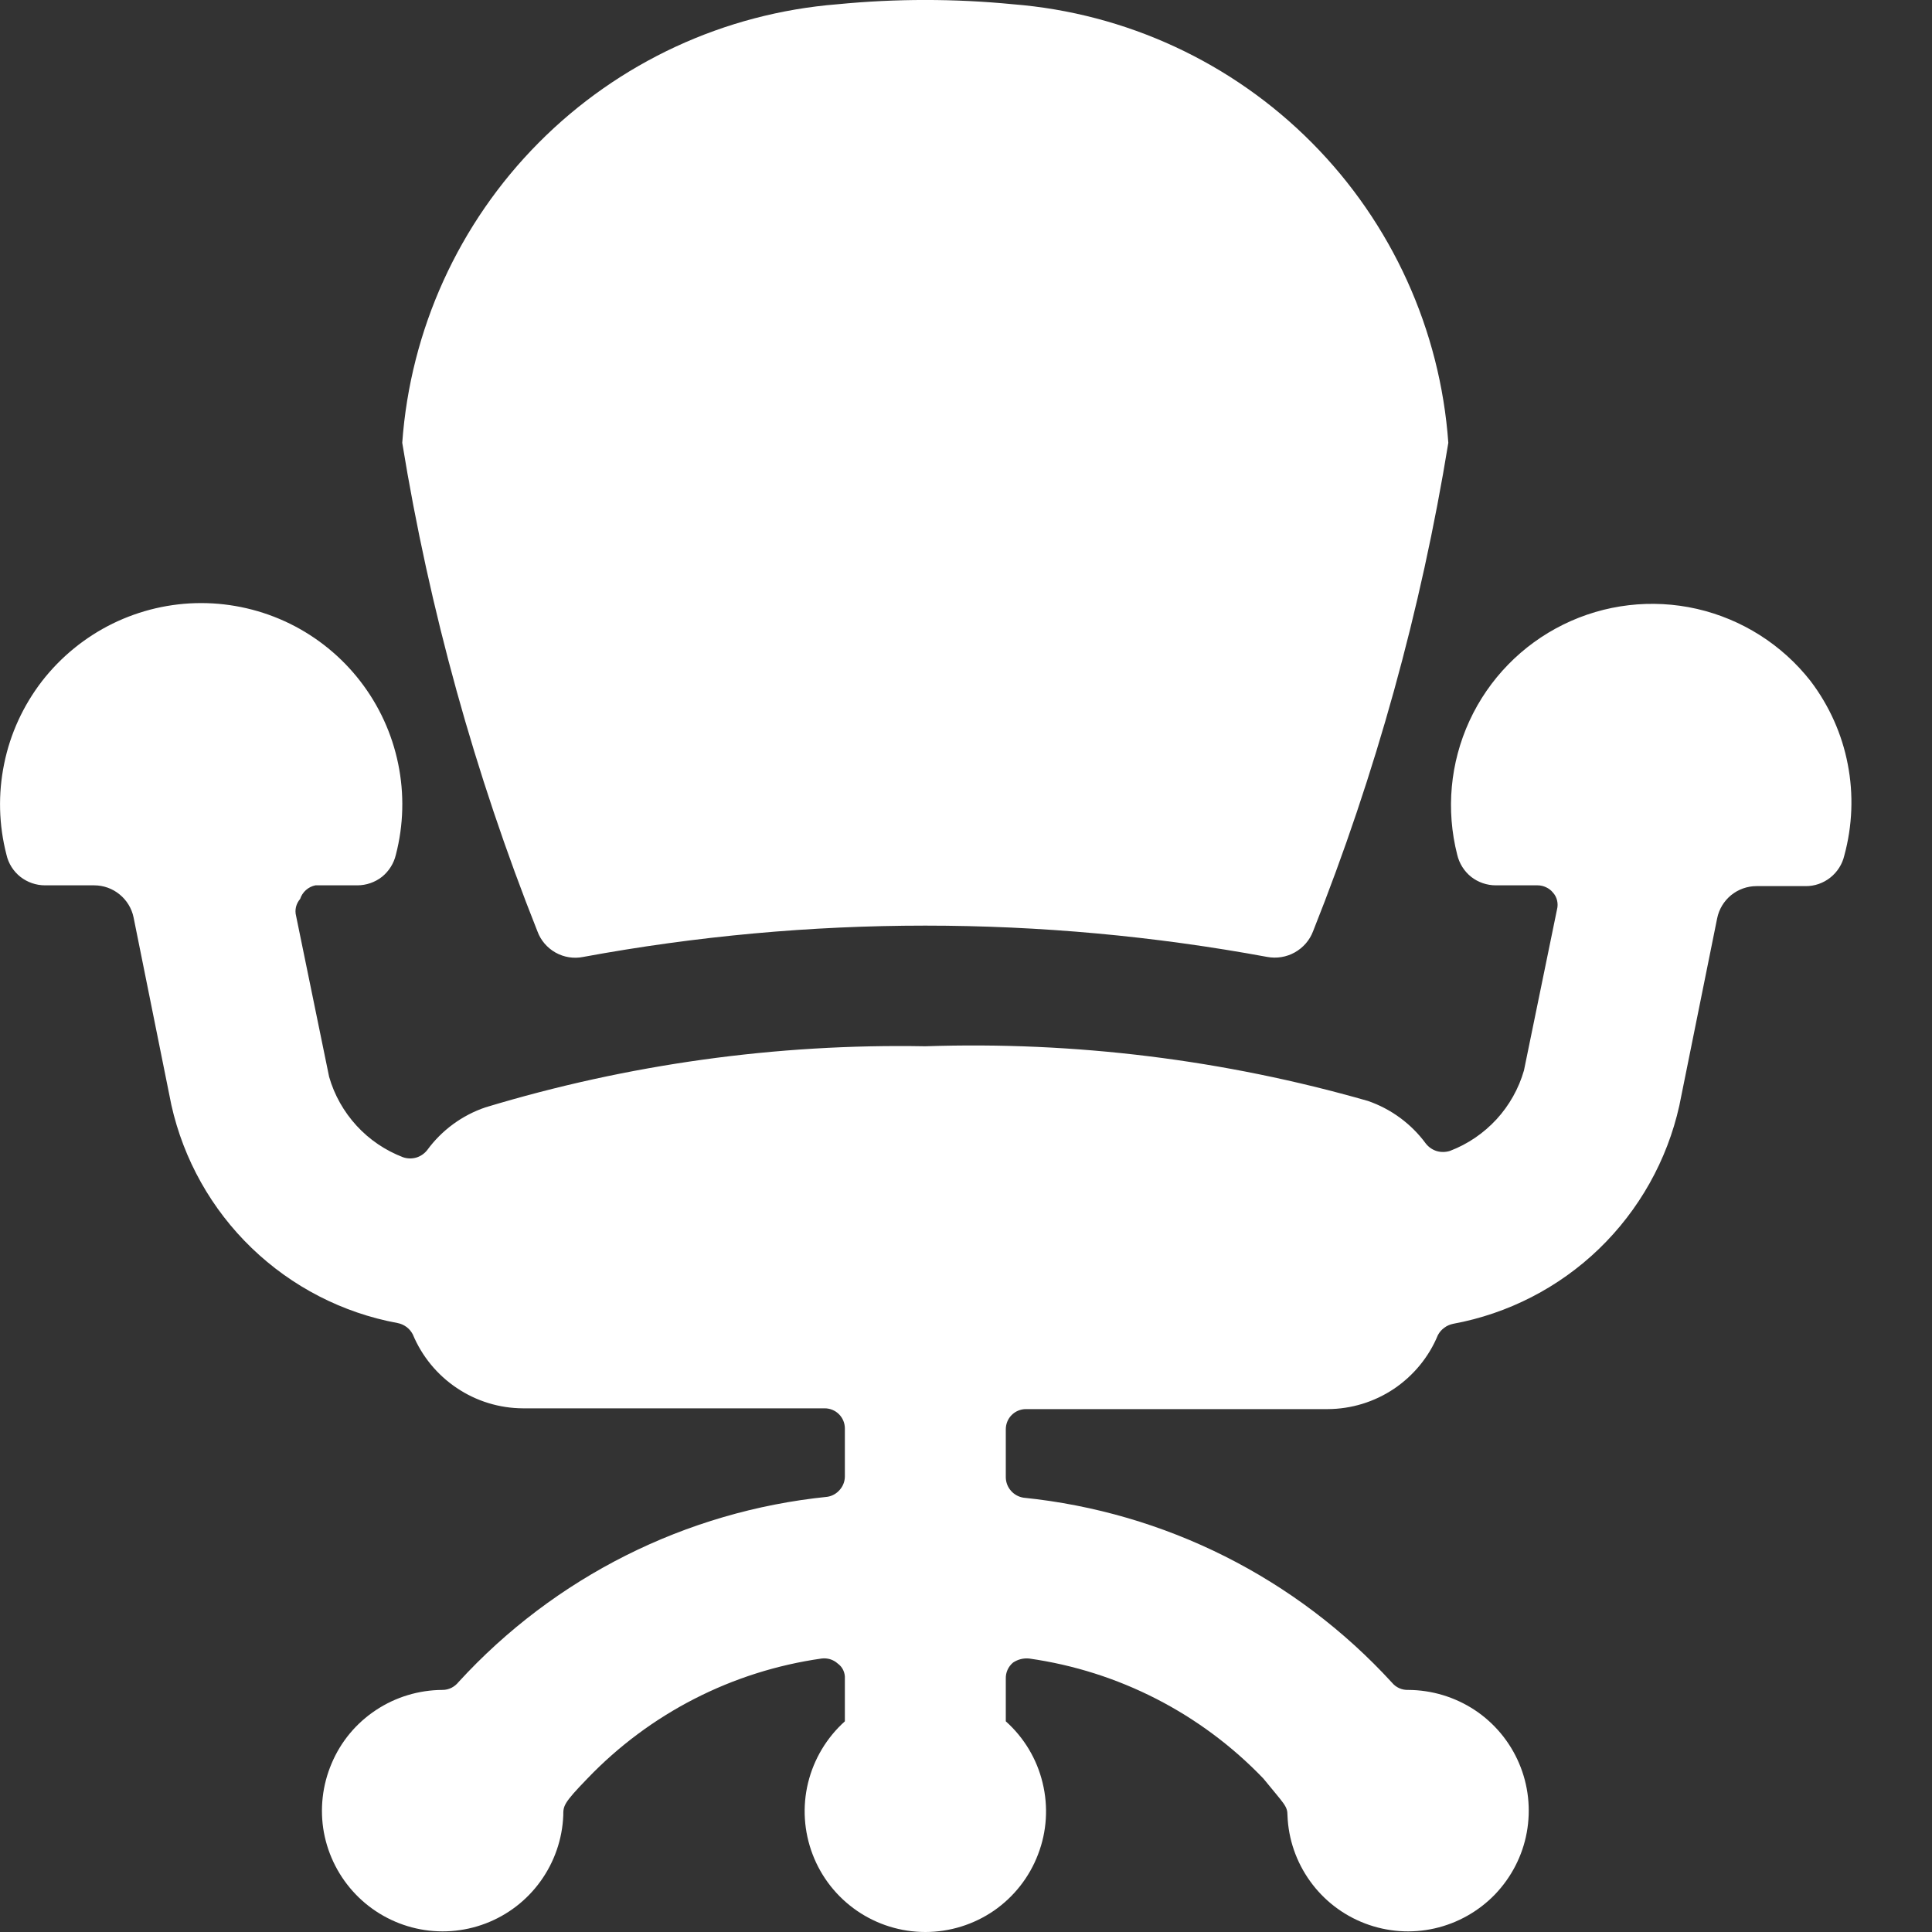 <svg width="20" height="20" viewBox="0 0 20 20" fill="none" xmlns="http://www.w3.org/2000/svg">
<rect x="0" y="0" width="20" height="20" fill="#333333" stroke="none"/>
<path d="M18.742 7.049C18.447 6.673 18.032 6.41 17.566 6.303C17.1 6.197 16.612 6.254 16.184 6.465C15.755 6.676 15.412 7.028 15.212 7.462C15.012 7.896 14.967 8.385 15.085 8.848C15.106 8.938 15.157 9.019 15.229 9.077C15.302 9.134 15.392 9.165 15.485 9.165H15.918C15.948 9.165 15.978 9.172 16.005 9.185C16.033 9.198 16.057 9.216 16.076 9.24C16.097 9.263 16.112 9.291 16.119 9.322C16.126 9.352 16.126 9.384 16.118 9.415L15.776 11.081C15.722 11.269 15.624 11.443 15.492 11.587C15.358 11.732 15.194 11.844 15.01 11.914C14.966 11.928 14.918 11.929 14.873 11.916C14.828 11.902 14.789 11.875 14.76 11.838C14.61 11.634 14.401 11.48 14.161 11.397C12.672 10.97 11.126 10.779 9.579 10.831C8.037 10.803 6.499 11.017 5.023 11.464C4.783 11.546 4.573 11.7 4.423 11.905C4.394 11.942 4.355 11.969 4.31 11.983C4.265 11.996 4.217 11.995 4.173 11.98C3.99 11.91 3.825 11.799 3.692 11.654C3.559 11.509 3.461 11.336 3.407 11.147L3.065 9.481C3.057 9.451 3.057 9.419 3.064 9.389C3.072 9.358 3.086 9.33 3.107 9.306C3.118 9.271 3.139 9.239 3.167 9.214C3.195 9.189 3.229 9.172 3.265 9.165H3.698C3.791 9.165 3.881 9.134 3.954 9.077C4.026 9.019 4.077 8.938 4.098 8.848C4.178 8.54 4.186 8.218 4.122 7.907C4.058 7.595 3.924 7.303 3.729 7.051C3.535 6.8 3.285 6.596 3 6.456C2.714 6.316 2.4 6.243 2.082 6.243C1.764 6.243 1.451 6.316 1.165 6.456C0.88 6.596 0.63 6.8 0.435 7.051C0.241 7.303 0.106 7.595 0.043 7.907C-0.021 8.218 -0.013 8.54 0.067 8.848C0.087 8.938 0.138 9.019 0.211 9.077C0.284 9.134 0.374 9.165 0.466 9.165H0.975C1.071 9.165 1.164 9.198 1.238 9.259C1.312 9.319 1.364 9.404 1.383 9.498L1.774 11.439C1.9 12.003 2.189 12.518 2.605 12.919C3.021 13.32 3.546 13.591 4.115 13.696C4.148 13.702 4.18 13.716 4.207 13.736C4.235 13.756 4.257 13.783 4.273 13.813C4.367 14.039 4.525 14.232 4.728 14.368C4.931 14.505 5.17 14.578 5.414 14.579H8.538C8.593 14.579 8.646 14.601 8.685 14.64C8.724 14.679 8.746 14.732 8.746 14.787V15.287C8.745 15.338 8.726 15.386 8.692 15.424C8.659 15.462 8.613 15.488 8.563 15.495C7.099 15.644 5.742 16.326 4.748 17.411C4.728 17.436 4.703 17.457 4.674 17.472C4.645 17.486 4.614 17.494 4.581 17.494C4.336 17.495 4.097 17.567 3.893 17.702C3.688 17.837 3.528 18.029 3.433 18.255C3.337 18.48 3.309 18.729 3.353 18.97C3.398 19.211 3.512 19.433 3.682 19.61C3.851 19.786 4.069 19.909 4.308 19.963C4.547 20.017 4.797 19.999 5.026 19.912C5.255 19.825 5.453 19.673 5.596 19.474C5.739 19.275 5.821 19.039 5.831 18.794C5.831 18.694 5.831 18.669 6.081 18.411C6.727 17.737 7.58 17.3 8.505 17.169C8.534 17.165 8.565 17.168 8.593 17.176C8.622 17.185 8.649 17.2 8.671 17.22C8.696 17.238 8.716 17.261 8.729 17.289C8.742 17.317 8.748 17.347 8.746 17.378V17.819C8.558 17.988 8.425 18.21 8.365 18.456C8.305 18.702 8.322 18.96 8.412 19.196C8.502 19.433 8.662 19.636 8.871 19.78C9.079 19.923 9.326 20 9.579 20C9.832 20 10.079 19.923 10.288 19.78C10.496 19.636 10.656 19.433 10.746 19.196C10.837 18.96 10.853 18.702 10.793 18.456C10.734 18.21 10.601 17.988 10.412 17.819V17.378C10.411 17.346 10.417 17.315 10.43 17.286C10.443 17.257 10.463 17.231 10.487 17.211C10.536 17.178 10.595 17.163 10.654 17.169C11.578 17.3 12.431 17.737 13.078 18.411C13.294 18.677 13.328 18.694 13.328 18.794C13.337 19.039 13.419 19.275 13.562 19.474C13.705 19.673 13.903 19.825 14.132 19.912C14.361 19.999 14.611 20.017 14.85 19.963C15.089 19.909 15.307 19.786 15.477 19.61C15.646 19.433 15.761 19.211 15.805 18.97C15.849 18.729 15.822 18.48 15.726 18.255C15.63 18.029 15.47 17.837 15.266 17.702C15.061 17.567 14.822 17.495 14.577 17.494C14.545 17.495 14.514 17.489 14.485 17.476C14.456 17.463 14.431 17.444 14.41 17.419C13.417 16.334 12.059 15.653 10.595 15.504C10.545 15.496 10.499 15.471 10.466 15.433C10.432 15.395 10.413 15.346 10.412 15.295V14.796C10.412 14.74 10.434 14.687 10.473 14.648C10.512 14.609 10.565 14.587 10.62 14.587H13.744C13.989 14.586 14.227 14.513 14.43 14.377C14.633 14.24 14.792 14.047 14.885 13.821C14.901 13.791 14.923 13.765 14.951 13.745C14.978 13.724 15.01 13.711 15.043 13.704C15.612 13.599 16.137 13.329 16.553 12.928C16.969 12.526 17.258 12.011 17.384 11.447L17.776 9.506C17.795 9.412 17.846 9.328 17.92 9.267C17.995 9.206 18.088 9.173 18.184 9.173H18.692C18.785 9.174 18.875 9.142 18.947 9.085C19.02 9.027 19.071 8.947 19.092 8.857C19.176 8.549 19.189 8.225 19.128 7.912C19.068 7.598 18.935 7.303 18.742 7.049Z" fill="white"/>
<path d="M5.563 9.64C5.597 9.734 5.664 9.812 5.751 9.861C5.838 9.91 5.94 9.926 6.038 9.906C8.379 9.474 10.778 9.474 13.118 9.906C13.216 9.924 13.317 9.908 13.404 9.859C13.491 9.81 13.558 9.733 13.593 9.64C14.242 8.01 14.711 6.315 14.993 4.584C14.909 3.413 14.408 2.311 13.581 1.478C12.754 0.645 11.656 0.137 10.486 0.044C9.882 -0.015 9.274 -0.015 8.67 0.044C7.5 0.137 6.403 0.645 5.576 1.478C4.749 2.311 4.248 3.413 4.164 4.584C4.446 6.315 4.915 8.01 5.563 9.64Z" fill="white"/>
</svg>

